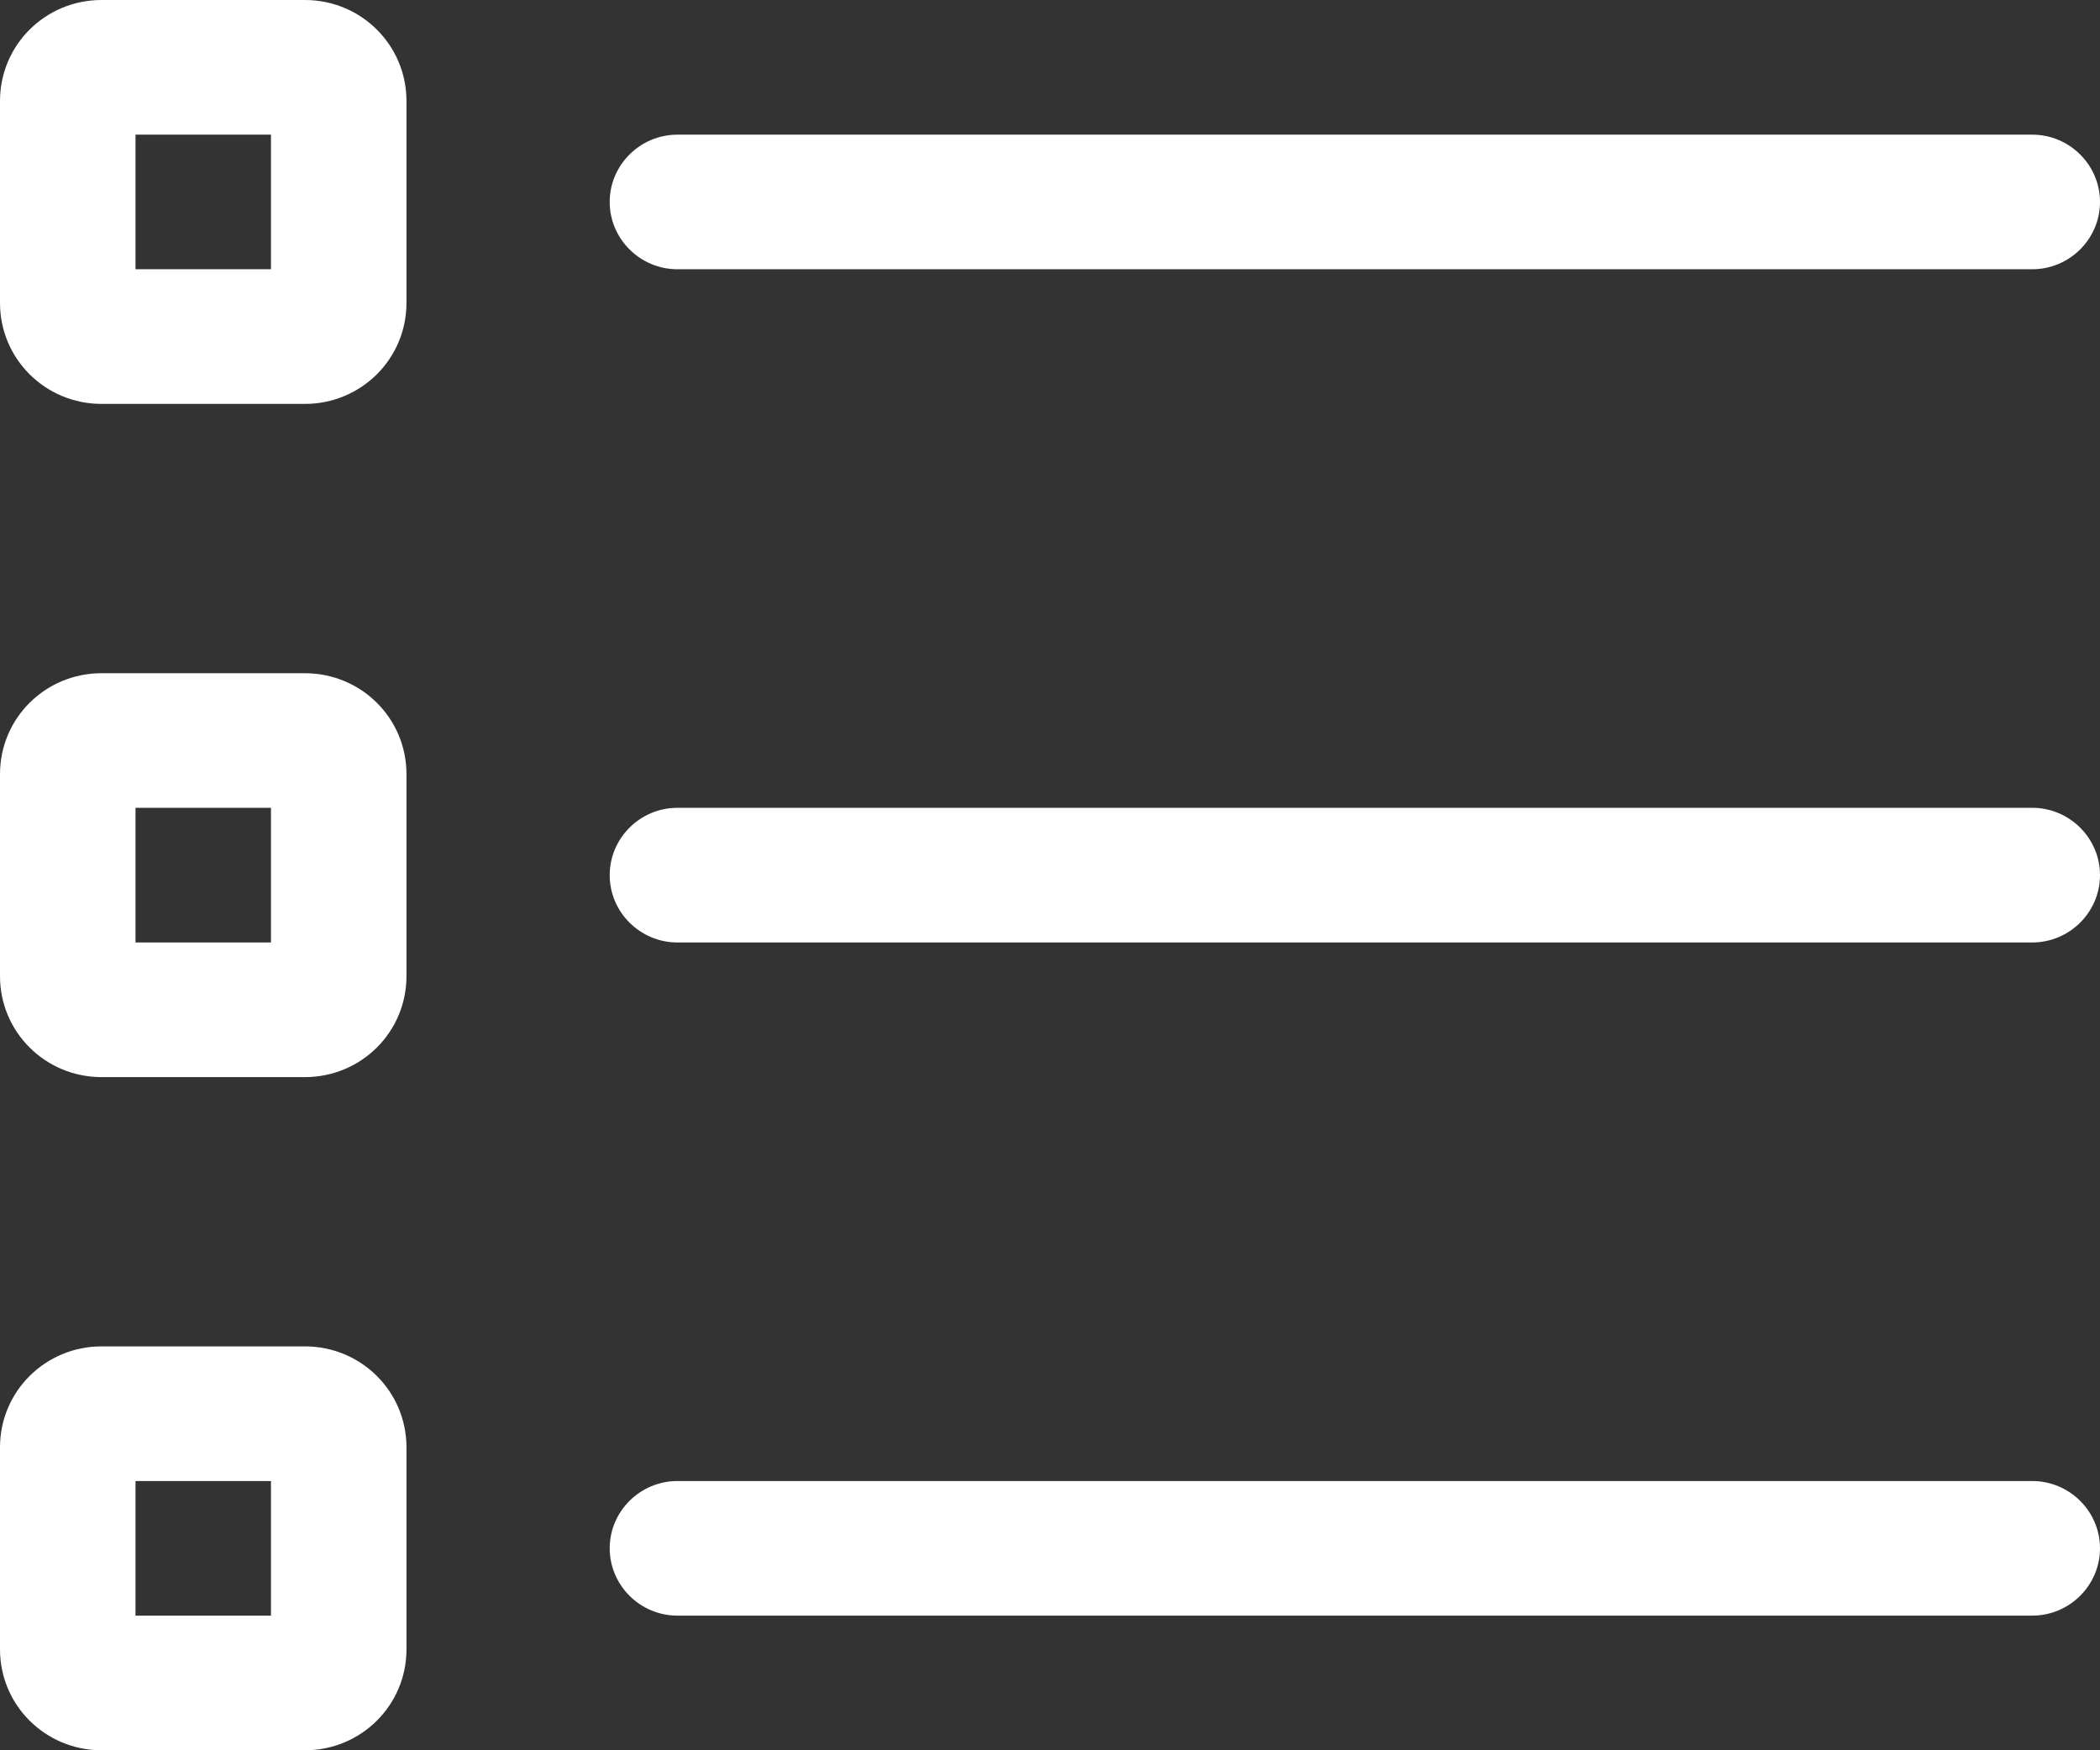 <svg xmlns="http://www.w3.org/2000/svg" fill="none" viewBox="0 0 36 30" height="30" width="36">
<rect x="0" y="0" width="36" height="30" fill="#333333" stroke="none"/>
<path fill="white" d="M2.323 4.615V2.308H4.645V4.615H2.323ZM0 1.731V5.192C0 6.151 0.777 6.923 1.742 6.923H5.226C6.191 6.923 6.968 6.151 6.968 5.192V1.731C6.968 0.772 6.191 0 5.226 0H1.742C0.777 0 0 0.772 0 1.731ZM11.613 2.308C10.974 2.308 10.452 2.827 10.452 3.462C10.452 4.096 10.974 4.615 11.613 4.615H34.839C35.477 4.615 36 4.096 36 3.462C36 2.827 35.477 2.308 34.839 2.308H11.613ZM11.613 13.846C10.974 13.846 10.452 14.365 10.452 15C10.452 15.635 10.974 16.154 11.613 16.154H34.839C35.477 16.154 36 15.635 36 15C36 14.365 35.477 13.846 34.839 13.846H11.613ZM11.613 25.385C10.974 25.385 10.452 25.904 10.452 26.538C10.452 27.173 10.974 27.692 11.613 27.692H34.839C35.477 27.692 36 27.173 36 26.538C36 25.904 35.477 25.385 34.839 25.385H11.613ZM2.323 13.846H4.645V16.154H2.323V13.846ZM1.742 11.539C0.777 11.539 0 12.31 0 13.269V16.731C0 17.69 0.777 18.462 1.742 18.462H5.226C6.191 18.462 6.968 17.69 6.968 16.731V13.269C6.968 12.31 6.191 11.539 5.226 11.539H1.742ZM2.323 27.692V25.385H4.645V27.692H2.323ZM0 24.808V28.269C0 29.228 0.777 30 1.742 30H5.226C6.191 30 6.968 29.228 6.968 28.269V24.808C6.968 23.849 6.191 23.077 5.226 23.077H1.742C0.777 23.077 0 23.849 0 24.808Z" id="Vector"></path>
</svg>
